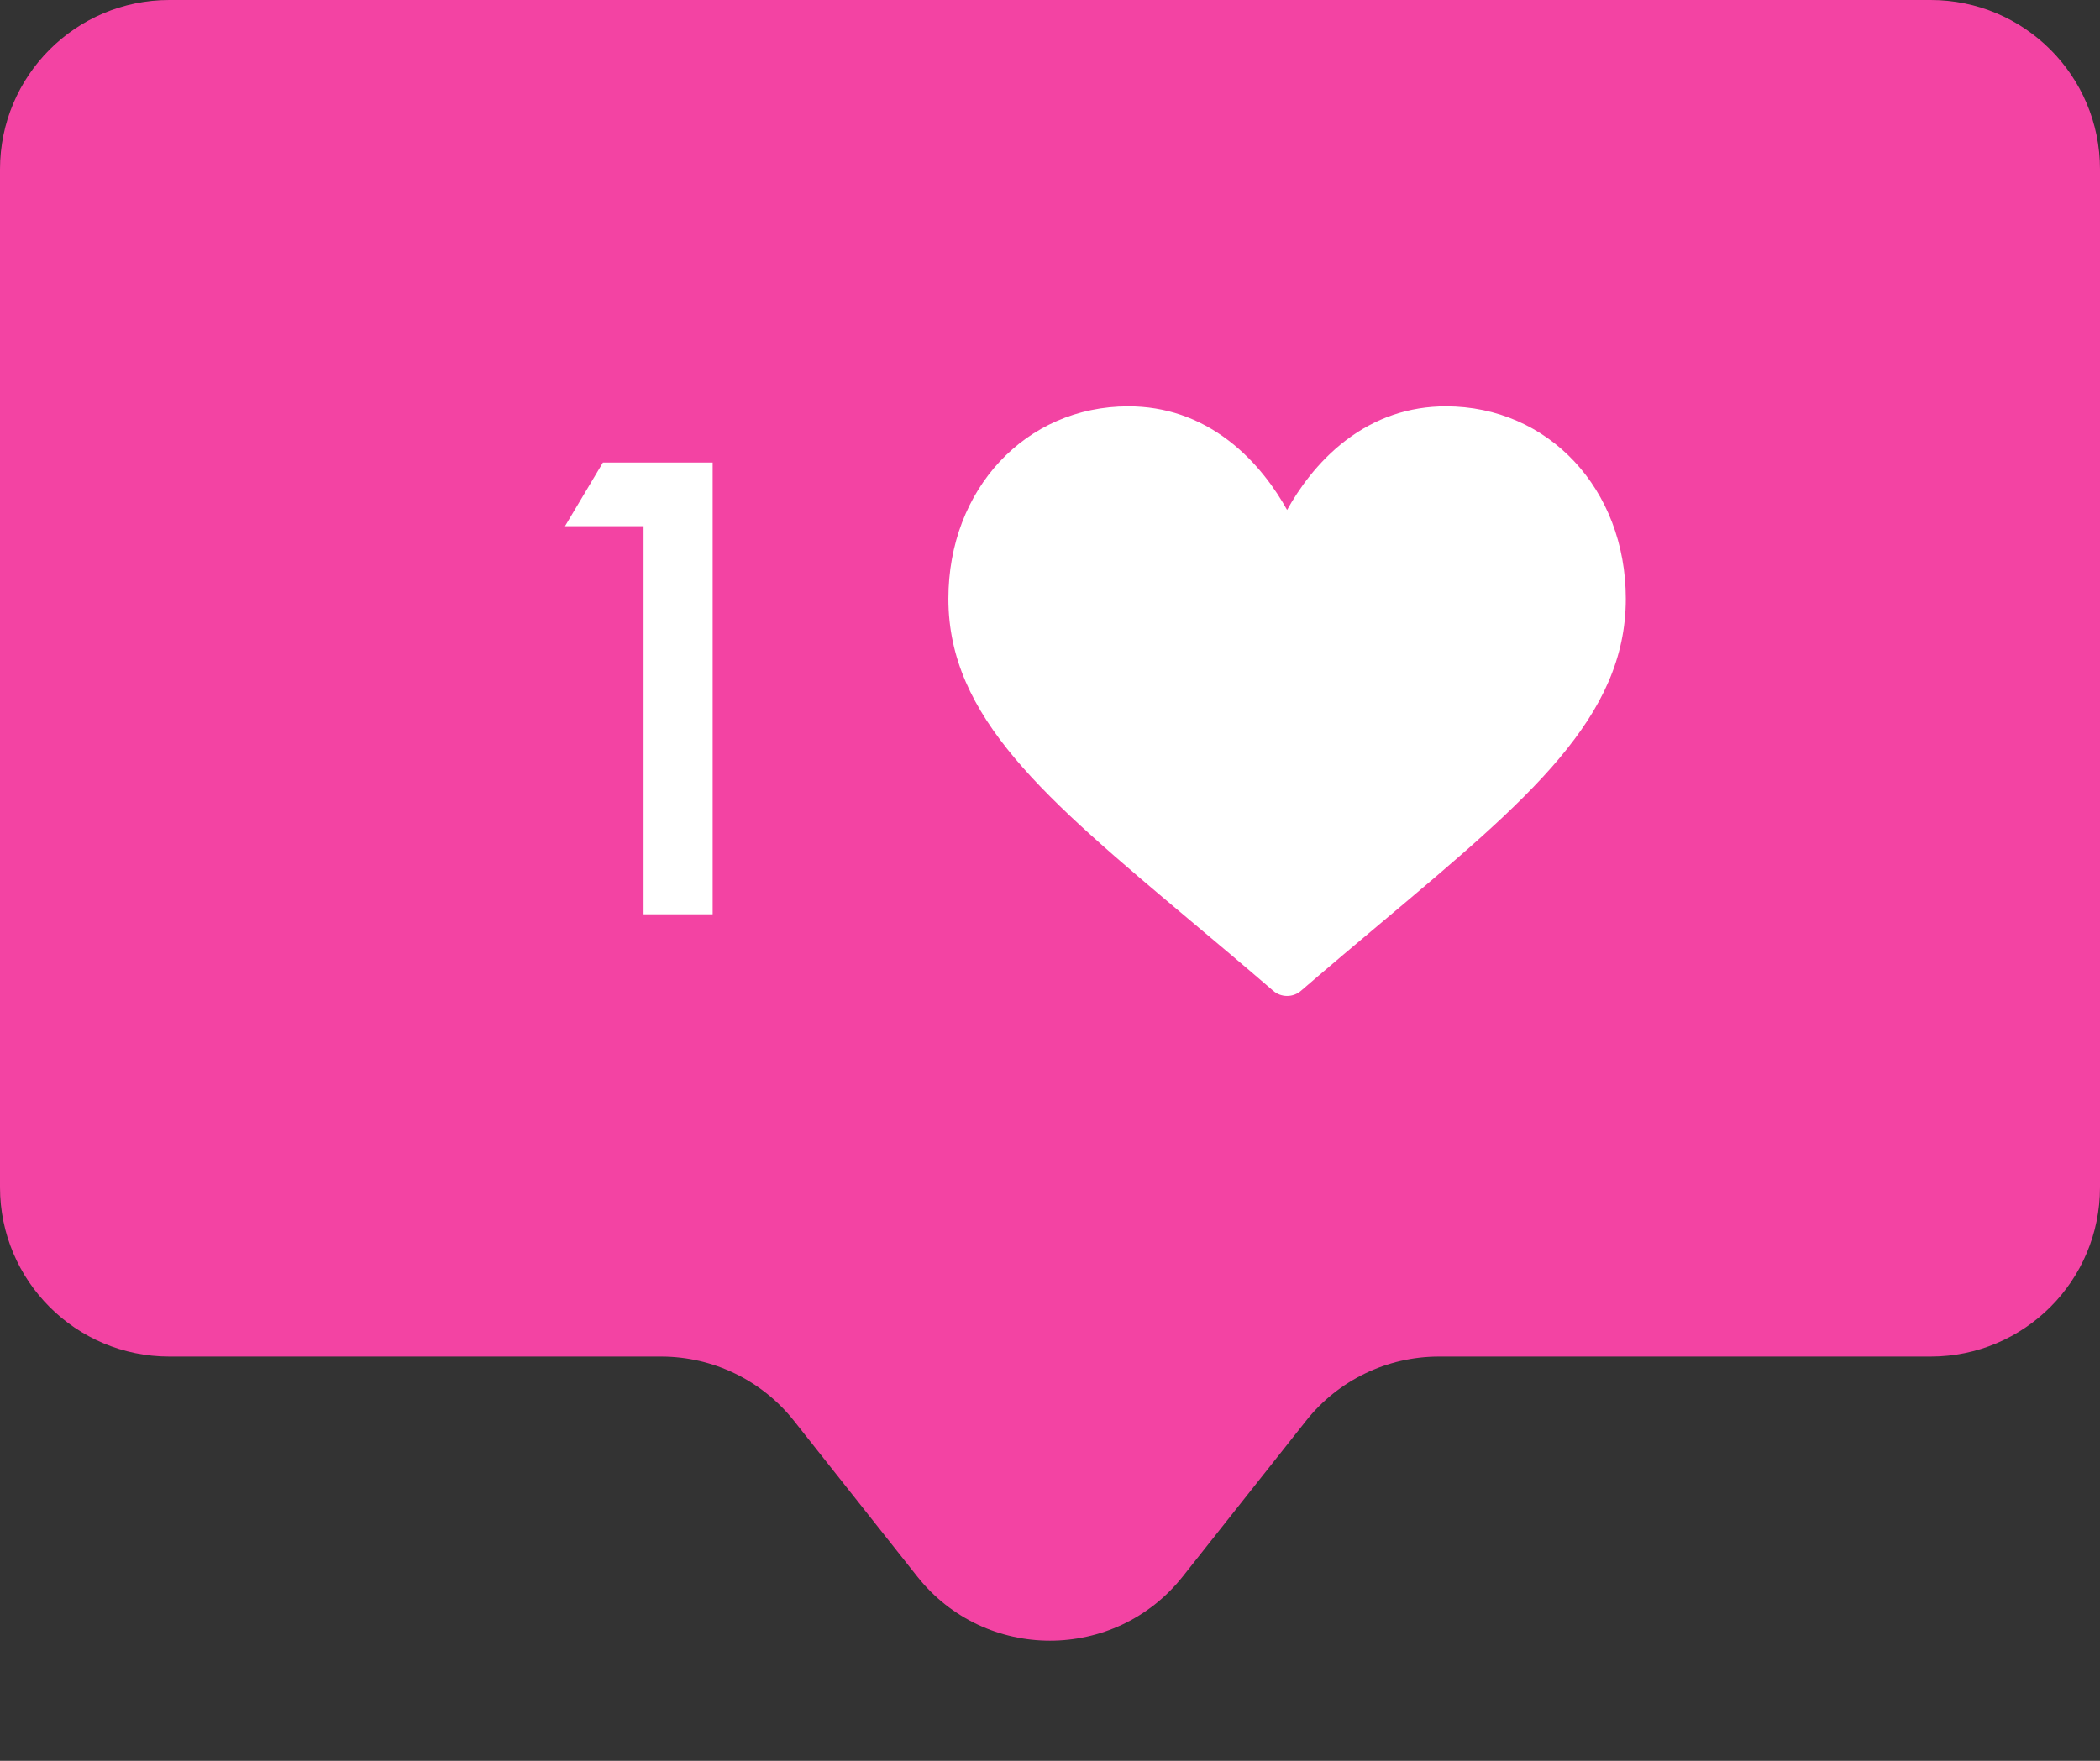 <?xml version="1.0" encoding="UTF-8"?> <svg xmlns="http://www.w3.org/2000/svg" width="62" height="52" viewBox="0 0 62 52" fill="none"><rect x="0" y="0" width="62" height="52" fill="#333333" stroke="none"/> <path d="M0 5C0 2.239 2.239 0 5 0H57C59.761 0 62 2.239 62 5V35.062C62 37.823 59.761 40.062 57 40.062H42.48C40.953 40.062 39.508 40.76 38.56 41.958L34.92 46.556C32.918 49.084 29.082 49.084 27.08 46.556L23.44 41.958C22.491 40.76 21.047 40.062 19.52 40.062H5C2.239 40.062 0 37.823 0 35.062V5Z" fill="#F343A3"></path> <path d="M19 27V15.54H16.68L17.8 13.66H21.04V27H19Z" fill="white"></path> <path d="M42.688 12C41.602 12 40.607 12.339 39.73 13.008C38.889 13.649 38.33 14.466 38 15.06C37.67 14.466 37.111 13.649 36.27 13.008C35.393 12.339 34.398 12 33.312 12C30.284 12 28 14.443 28 17.683C28 21.182 30.849 23.577 35.163 27.202C35.895 27.817 36.726 28.515 37.589 29.259C37.702 29.358 37.848 29.412 38 29.412C38.152 29.412 38.298 29.358 38.411 29.259C39.275 28.515 40.105 27.817 40.838 27.201C45.151 23.577 48 21.182 48 17.683C48 14.443 45.716 12 42.688 12Z" fill="white"></path> </svg> 